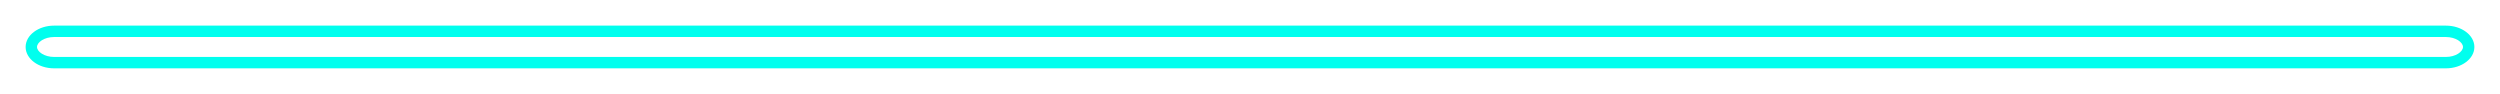 <svg xmlns="http://www.w3.org/2000/svg" xmlns:xlink="http://www.w3.org/1999/xlink" width="878" height="33" viewBox="0 0 878 33" preserveAspectRatio="none"><defs><filter id="a" x="0" y="0" width="878" height="33" filterUnits="userSpaceOnUse"><feOffset dy="7" input="SourceAlpha"/><feGaussianBlur stdDeviation="3" result="b"/><feFlood flood-color="#0fe" flood-opacity="0.549"/><feComposite operator="in" in2="b"/><feComposite in="SourceGraphic"/></filter></defs><g transform="matrix(1, 0, 0, 1, 0, 0)" filter="url(#a)"><g transform="translate(9 2)" fill="#fff"><path d="M 850 13 L 10 13 C 7.759 13 5.674 12.362 4.129 11.203 C 2.756 10.174 2 8.858 2 7.5 C 2 6.142 2.756 4.826 4.129 3.797 C 5.674 2.638 7.759 2 10 2 L 850 2 C 852.241 2 854.326 2.638 855.871 3.797 C 857.244 4.826 858 6.142 858 7.5 C 858 8.858 857.244 10.174 855.871 11.203 C 854.326 12.362 852.241 13 850 13 Z" stroke="none"/><path d="M 10 4 C 6.566 4 4 5.848 4 7.5 C 4 9.152 6.566 11 10 11 L 850 11 C 853.434 11 856 9.152 856 7.5 C 856 5.848 853.434 4 850 4 L 10 4 M 10 0 L 850 0 C 855.523 0 860 3.358 860 7.5 C 860 11.642 855.523 15 850 15 L 10 15 C 4.477 15 0 11.642 0 7.5 C 0 3.358 4.477 0 10 0 Z" stroke="none" fill="#0fe"/></g></g></svg>